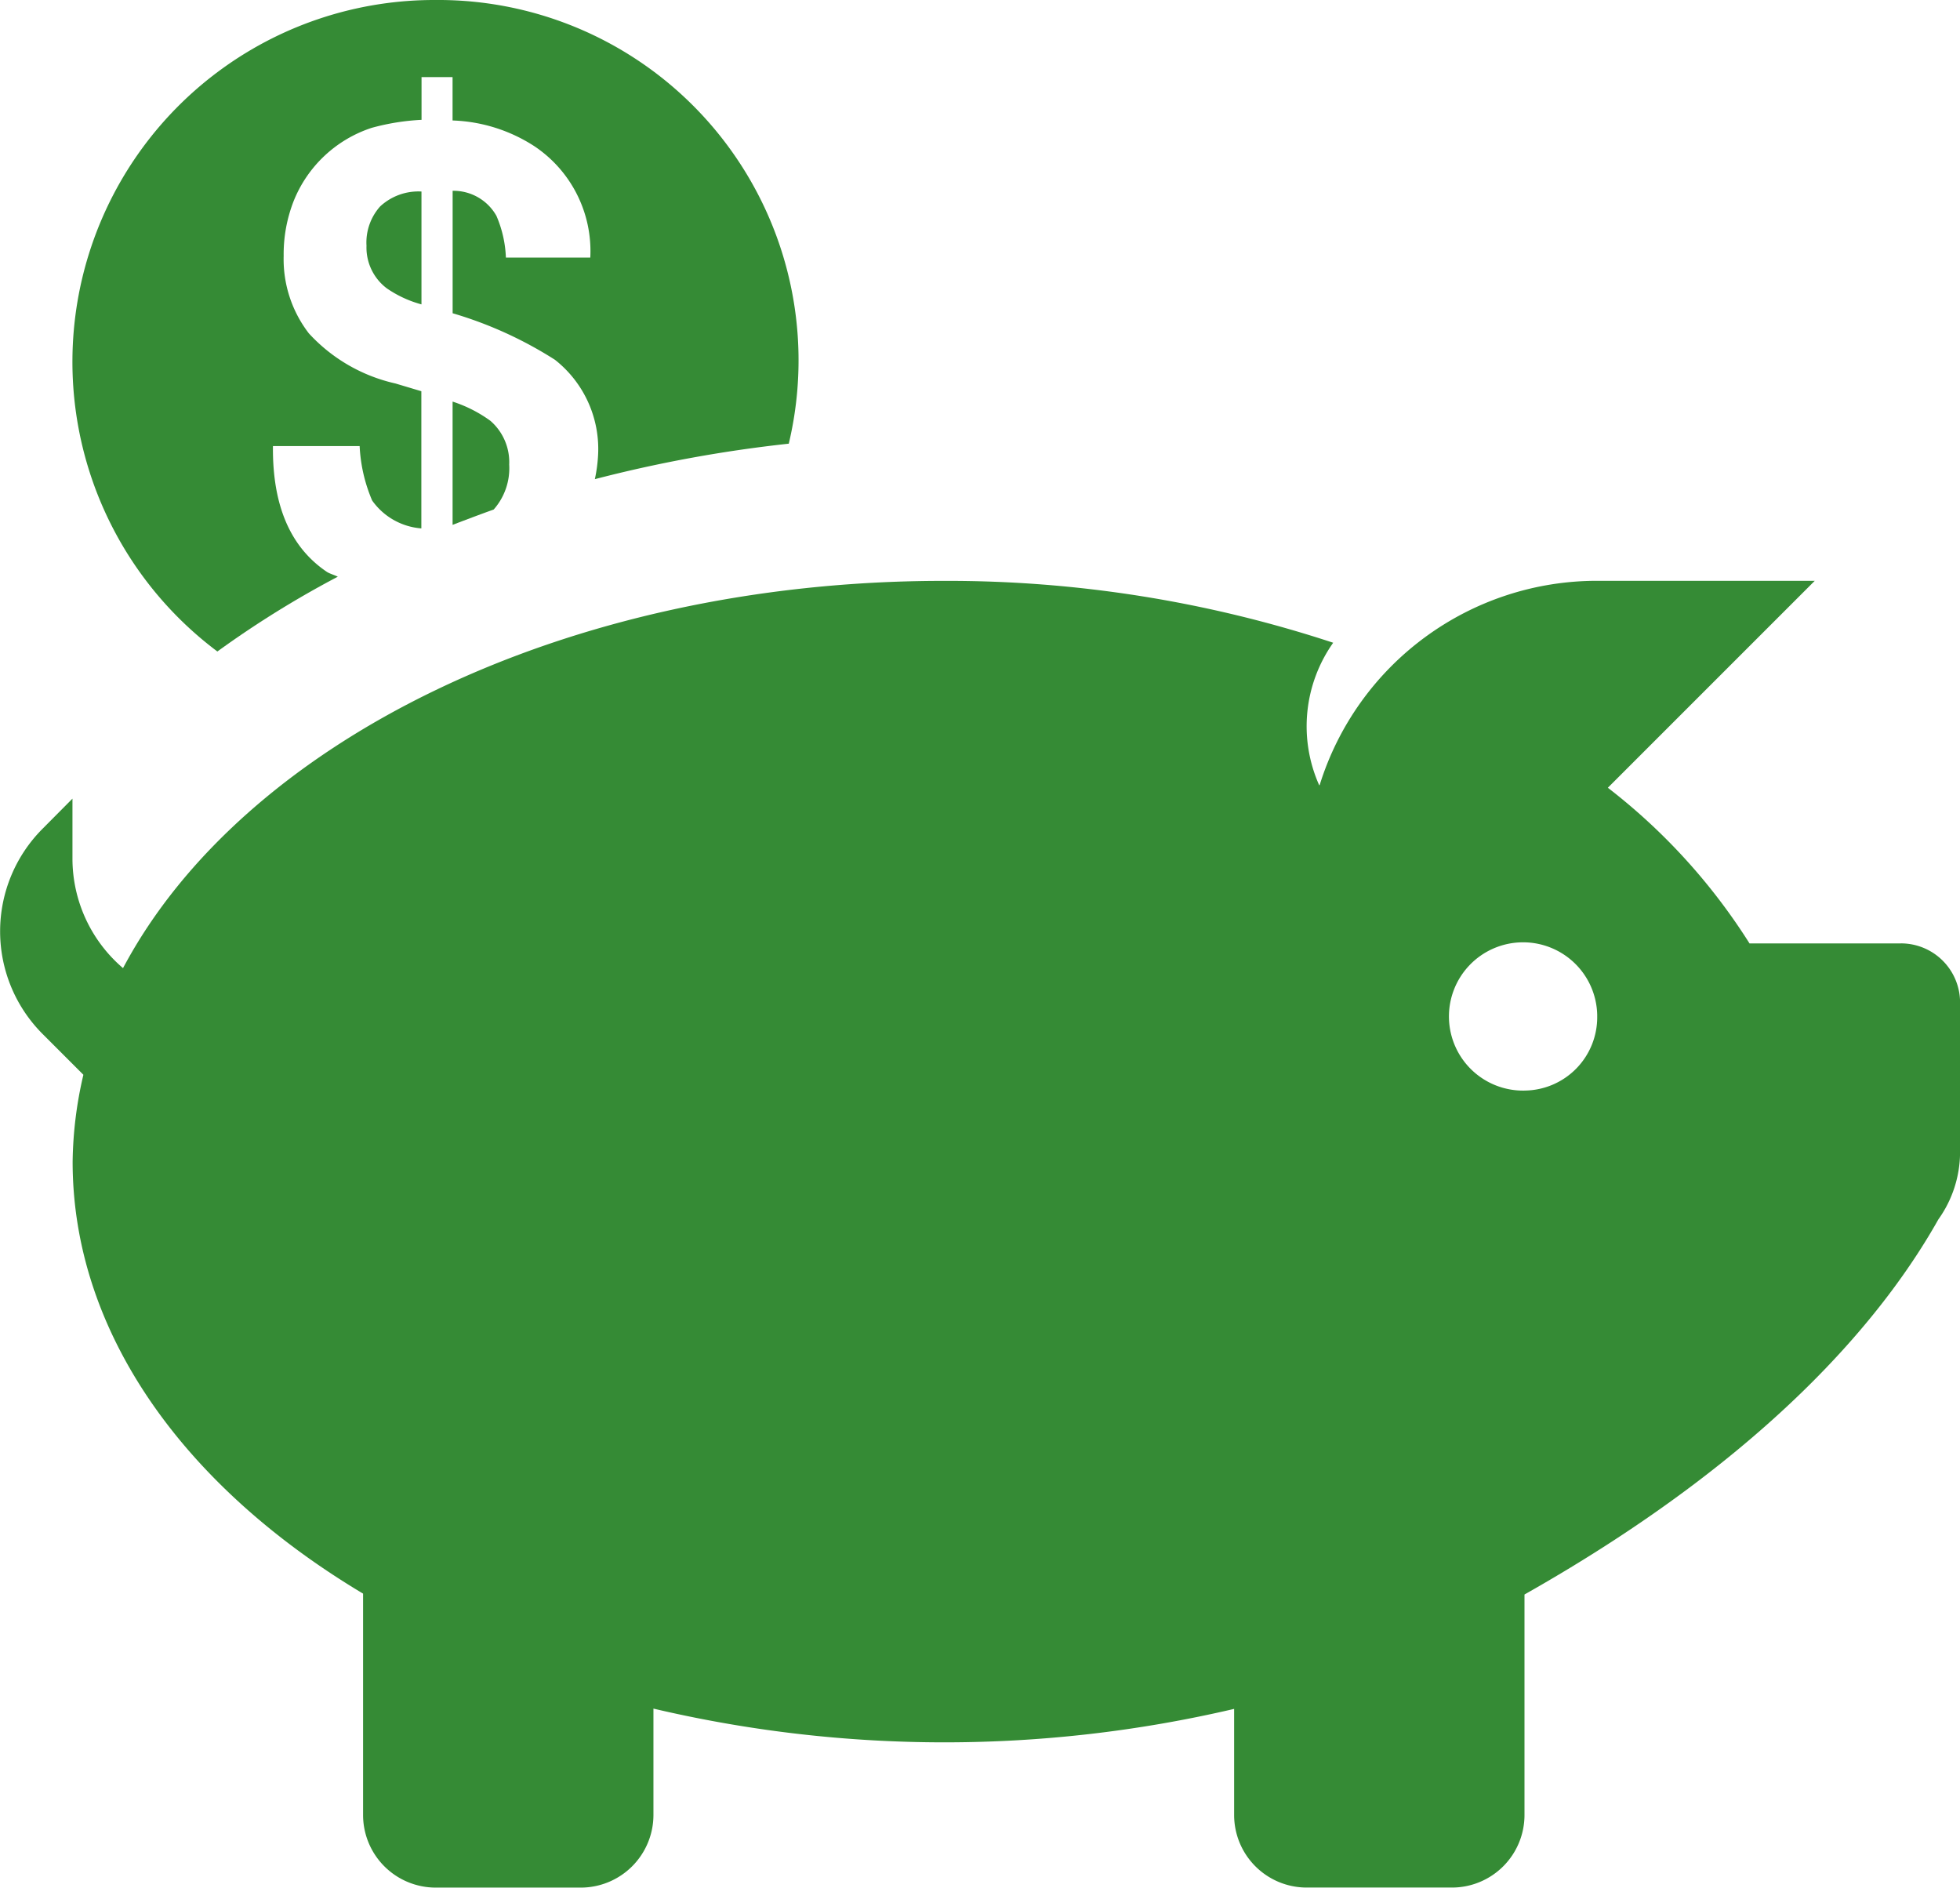 <svg xmlns="http://www.w3.org/2000/svg" width="82.88" height="79.815" viewBox="0 0 82.88 79.815">
  <g id="Group_1998" data-name="Group 1998" transform="translate(-56.698 -649.458)">
    <g id="Group_1948" data-name="Group 1948" transform="translate(72.193 657.554)">
      <path id="Path_2399" data-name="Path 2399" d="M62.014,654.518a2.159,2.159,0,0,0,.857,1.811,4.769,4.769,0,0,0,1.467.679v-4.772a2.379,2.379,0,0,0-1.75.633,2.292,2.292,0,0,0-.575,1.648" transform="translate(-62.011 -652.234)" fill="#358b35"/>
    </g>
    <g id="Group_1949" data-name="Group 1949" transform="translate(75.836 666.441)">
      <path id="Path_2400" data-name="Path 2400" d="M63.26,655.281v5.209c.575-.219,1.149-.437,1.738-.648a2.636,2.636,0,0,0,.656-1.9,2.317,2.317,0,0,0-.793-1.849,5.681,5.681,0,0,0-1.6-.814" transform="translate(-63.26 -655.281)" fill="#358b35"/>
    </g>
    <g id="Group_1950" data-name="Group 1950" transform="translate(59.765 649.458)">
      <path id="Path_2401" data-name="Path 2401" d="M73.1,649.458a15.3,15.3,0,0,0-9.225,27.547,41.841,41.841,0,0,1,5.092-3.162c-.14-.073-.332-.123-.455-.2q-2.327-1.562-2.287-5.323h3.666a6.635,6.635,0,0,0,.528,2.3A2.81,2.81,0,0,0,72.5,671.8V666l-1.094-.327a7.067,7.067,0,0,1-3.663-2.12,5.136,5.136,0,0,1-1.065-3.272,6.176,6.176,0,0,1,.414-2.3,5.346,5.346,0,0,1,3.31-3.118,9.71,9.71,0,0,1,2.106-.338v-1.808h1.312v1.835a6.76,6.76,0,0,1,3.459,1.088,5.334,5.334,0,0,1,2.365,4.71H76.075a4.91,4.91,0,0,0-.4-1.765,2.08,2.08,0,0,0-1.852-1.059v5.177a16.87,16.87,0,0,1,4.328,1.969,4.8,4.8,0,0,1,1.823,4.019,6.388,6.388,0,0,1-.137,1.027,57.126,57.126,0,0,1,8.2-1.5A15.236,15.236,0,0,0,73.1,649.458" transform="translate(-57.75 -649.458)" fill="#358b35"/>
    </g>
    <g id="Group_1951" data-name="Group 1951" transform="translate(56.698 674.016)">
      <path id="Path_2402" data-name="Path 2402" d="M137.078,673.211h-6.4a25.477,25.477,0,0,0-5.991-6.583l8.75-8.75h-9.208a12.282,12.282,0,0,0-11.725,8.627l-.02.023a6.117,6.117,0,0,1,.589-6.031A52.078,52.078,0,0,0,96.6,657.881c-16.035,0-29.641,6.842-34.7,16.374a6.091,6.091,0,0,1-2.138-4.623v-2.543L58.5,668.36a6.139,6.139,0,0,0,0,8.68l0,0,1.724,1.724a16.938,16.938,0,0,0-.455,3.672c0,7.265,4.76,13.772,12.282,18.267v9.359a3.072,3.072,0,0,0,3.068,3.071h6.139a3.074,3.074,0,0,0,3.071-3.068v-4.5a53.775,53.775,0,0,0,24.555.012v4.486a3.068,3.068,0,0,0,3.068,3.068h6.142a3.068,3.068,0,0,0,3.068-3.068V700.74c10.672-6.032,15.362-12.06,17.5-15.858a4.908,4.908,0,0,0,.919-2.858V675.7a2.5,2.5,0,0,0-2.505-2.491h0m-15.907,6.224a3.135,3.135,0,1,1,3.068-3.2v.064a3.1,3.1,0,0,1-3.068,3.135" transform="translate(-56.698 -657.878)" fill="#358b35"/>
    </g>
  </g>
</svg>
